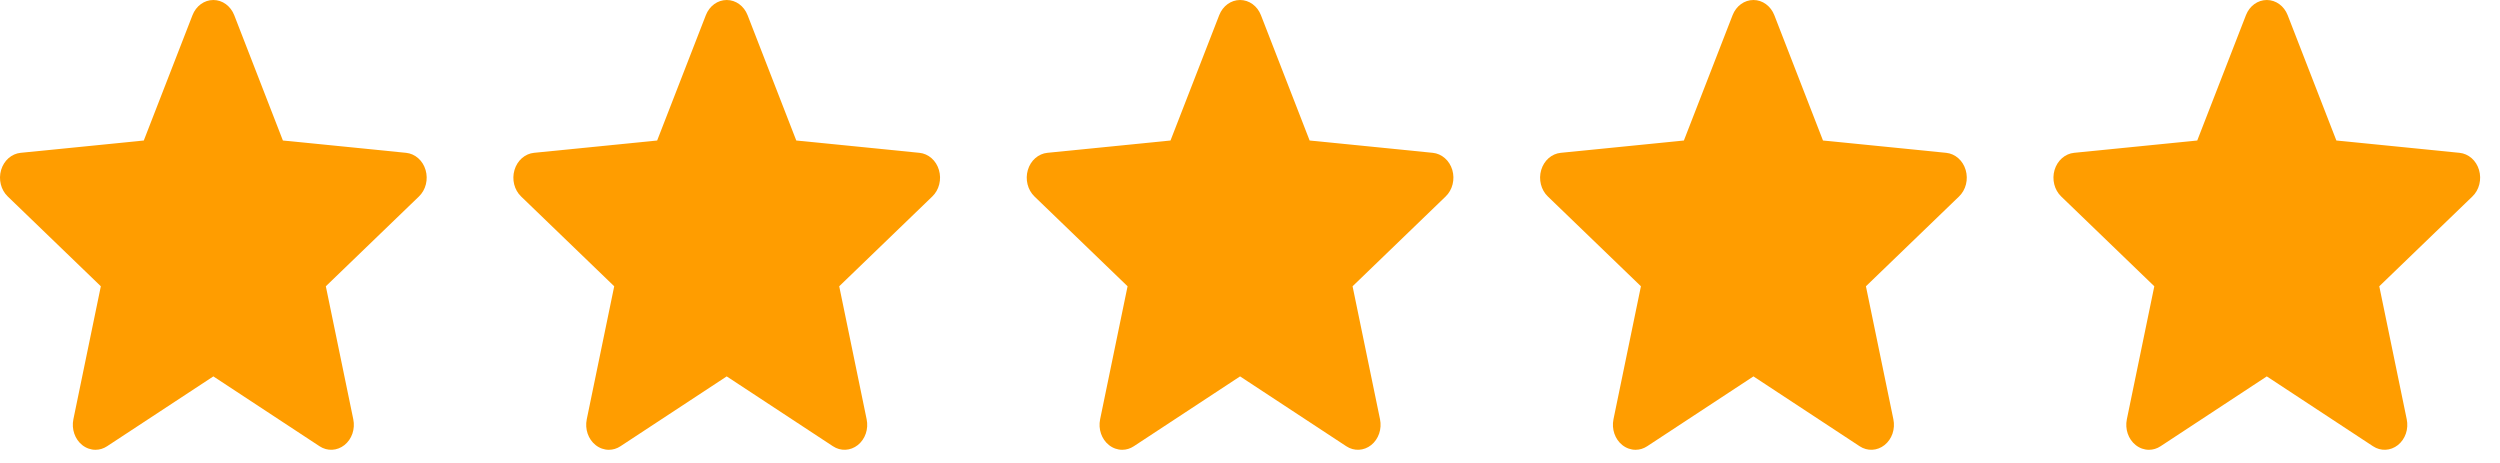 <svg width="108" height="20" viewBox="0 0 108 20" fill="none" xmlns="http://www.w3.org/2000/svg">
<path d="M18.385 7.343C18.326 7.142 18.215 6.964 18.065 6.833C17.915 6.701 17.733 6.621 17.542 6.602L12.221 6.07L10.118 0.654C9.962 0.257 9.609 0 9.217 0C8.824 0 8.471 0.257 8.316 0.655L6.212 6.07L0.891 6.602C0.7 6.621 0.518 6.702 0.368 6.833C0.219 6.965 0.107 7.142 0.048 7.343C-0.073 7.753 0.039 8.204 0.335 8.488L4.356 12.367L3.17 18.113C3.084 18.536 3.233 18.972 3.551 19.226C3.723 19.362 3.923 19.431 4.125 19.431C4.299 19.431 4.472 19.38 4.627 19.277L9.217 16.26L13.804 19.277C14.14 19.5 14.563 19.479 14.881 19.226C15.037 19.102 15.156 18.93 15.224 18.733C15.291 18.535 15.305 18.319 15.262 18.113L14.076 12.367L18.098 8.488C18.242 8.349 18.347 8.167 18.398 7.963C18.449 7.759 18.444 7.544 18.385 7.343Z" fill="#FF9D00"/>
<path d="M62.74 7.343C62.681 7.142 62.569 6.964 62.419 6.833C62.269 6.701 62.087 6.621 61.896 6.602L56.576 6.07L54.472 0.654C54.317 0.257 53.964 0 53.571 0C53.179 0 52.825 0.257 52.67 0.655L50.566 6.07L45.245 6.602C45.054 6.621 44.873 6.702 44.723 6.833C44.573 6.965 44.462 7.142 44.403 7.343C44.282 7.753 44.394 8.204 44.689 8.488L48.711 12.367L47.525 18.113C47.438 18.536 47.587 18.972 47.906 19.226C48.077 19.362 48.278 19.431 48.48 19.431C48.654 19.431 48.827 19.38 48.982 19.277L53.571 16.26L58.159 19.277C58.495 19.5 58.918 19.479 59.236 19.226C59.391 19.102 59.51 18.93 59.578 18.733C59.646 18.535 59.659 18.319 59.617 18.113L58.431 12.367L62.452 8.488C62.597 8.349 62.701 8.167 62.752 7.963C62.803 7.759 62.799 7.544 62.74 7.343Z" fill="#FF9D00"/>
<path d="M40.562 7.343C40.503 7.142 40.392 6.964 40.242 6.833C40.092 6.701 39.91 6.621 39.719 6.602L34.399 6.07L32.295 0.654C32.14 0.257 31.787 0 31.394 0C31.002 0 30.648 0.257 30.493 0.655L28.389 6.07L23.068 6.602C22.877 6.621 22.696 6.702 22.546 6.833C22.396 6.965 22.285 7.142 22.226 7.343C22.104 7.753 22.216 8.204 22.512 8.488L26.534 12.367L25.348 18.113C25.261 18.536 25.41 18.972 25.729 19.226C25.9 19.362 26.1 19.431 26.302 19.431C26.477 19.431 26.65 19.38 26.805 19.277L31.394 16.26L35.982 19.277C36.317 19.5 36.74 19.479 37.058 19.226C37.214 19.102 37.333 18.93 37.401 18.733C37.469 18.535 37.482 18.319 37.439 18.113L36.254 12.367L40.275 8.488C40.42 8.349 40.524 8.167 40.575 7.963C40.626 7.759 40.622 7.544 40.562 7.343Z" fill="#FF9D00"/>
<path d="M84.917 7.343C84.858 7.142 84.747 6.964 84.597 6.833C84.447 6.701 84.265 6.621 84.074 6.602L78.753 6.07L76.65 0.654C76.494 0.257 76.141 0 75.749 0C75.356 0 75.003 0.257 74.848 0.655L72.744 6.07L67.423 6.602C67.232 6.621 67.05 6.702 66.9 6.833C66.751 6.965 66.639 7.142 66.58 7.343C66.459 7.753 66.571 8.204 66.867 8.488L70.888 12.367L69.702 18.113C69.616 18.536 69.765 18.972 70.083 19.226C70.255 19.362 70.455 19.431 70.657 19.431C70.831 19.431 71.004 19.38 71.159 19.277L75.749 16.26L80.336 19.277C80.672 19.5 81.095 19.479 81.413 19.226C81.569 19.102 81.688 18.93 81.756 18.733C81.823 18.535 81.837 18.319 81.794 18.113L80.608 12.367L84.63 8.488C84.774 8.349 84.879 8.167 84.93 7.963C84.981 7.759 84.976 7.544 84.917 7.343Z" fill="#FF9D00"/>
<path d="M107.094 7.343C107.035 7.142 106.924 6.964 106.774 6.833C106.624 6.701 106.442 6.621 106.251 6.602L100.931 6.07L98.827 0.654C98.672 0.257 98.318 0 97.926 0C97.533 0 97.18 0.257 97.025 0.655L94.921 6.07L89.6 6.602C89.409 6.621 89.228 6.702 89.078 6.833C88.928 6.965 88.817 7.142 88.757 7.343C88.636 7.753 88.748 8.204 89.044 8.488L93.066 12.367L91.88 18.113C91.793 18.536 91.942 18.972 92.261 19.226C92.432 19.362 92.632 19.431 92.834 19.431C93.009 19.431 93.181 19.38 93.337 19.277L97.926 16.26L102.513 19.277C102.849 19.5 103.272 19.479 103.59 19.226C103.746 19.102 103.865 18.93 103.933 18.733C104.001 18.535 104.014 18.319 103.971 18.113L102.785 12.367L106.807 8.488C106.952 8.349 107.056 8.167 107.107 7.963C107.158 7.759 107.154 7.544 107.094 7.343Z" fill="#FF9D00"/>
</svg>
